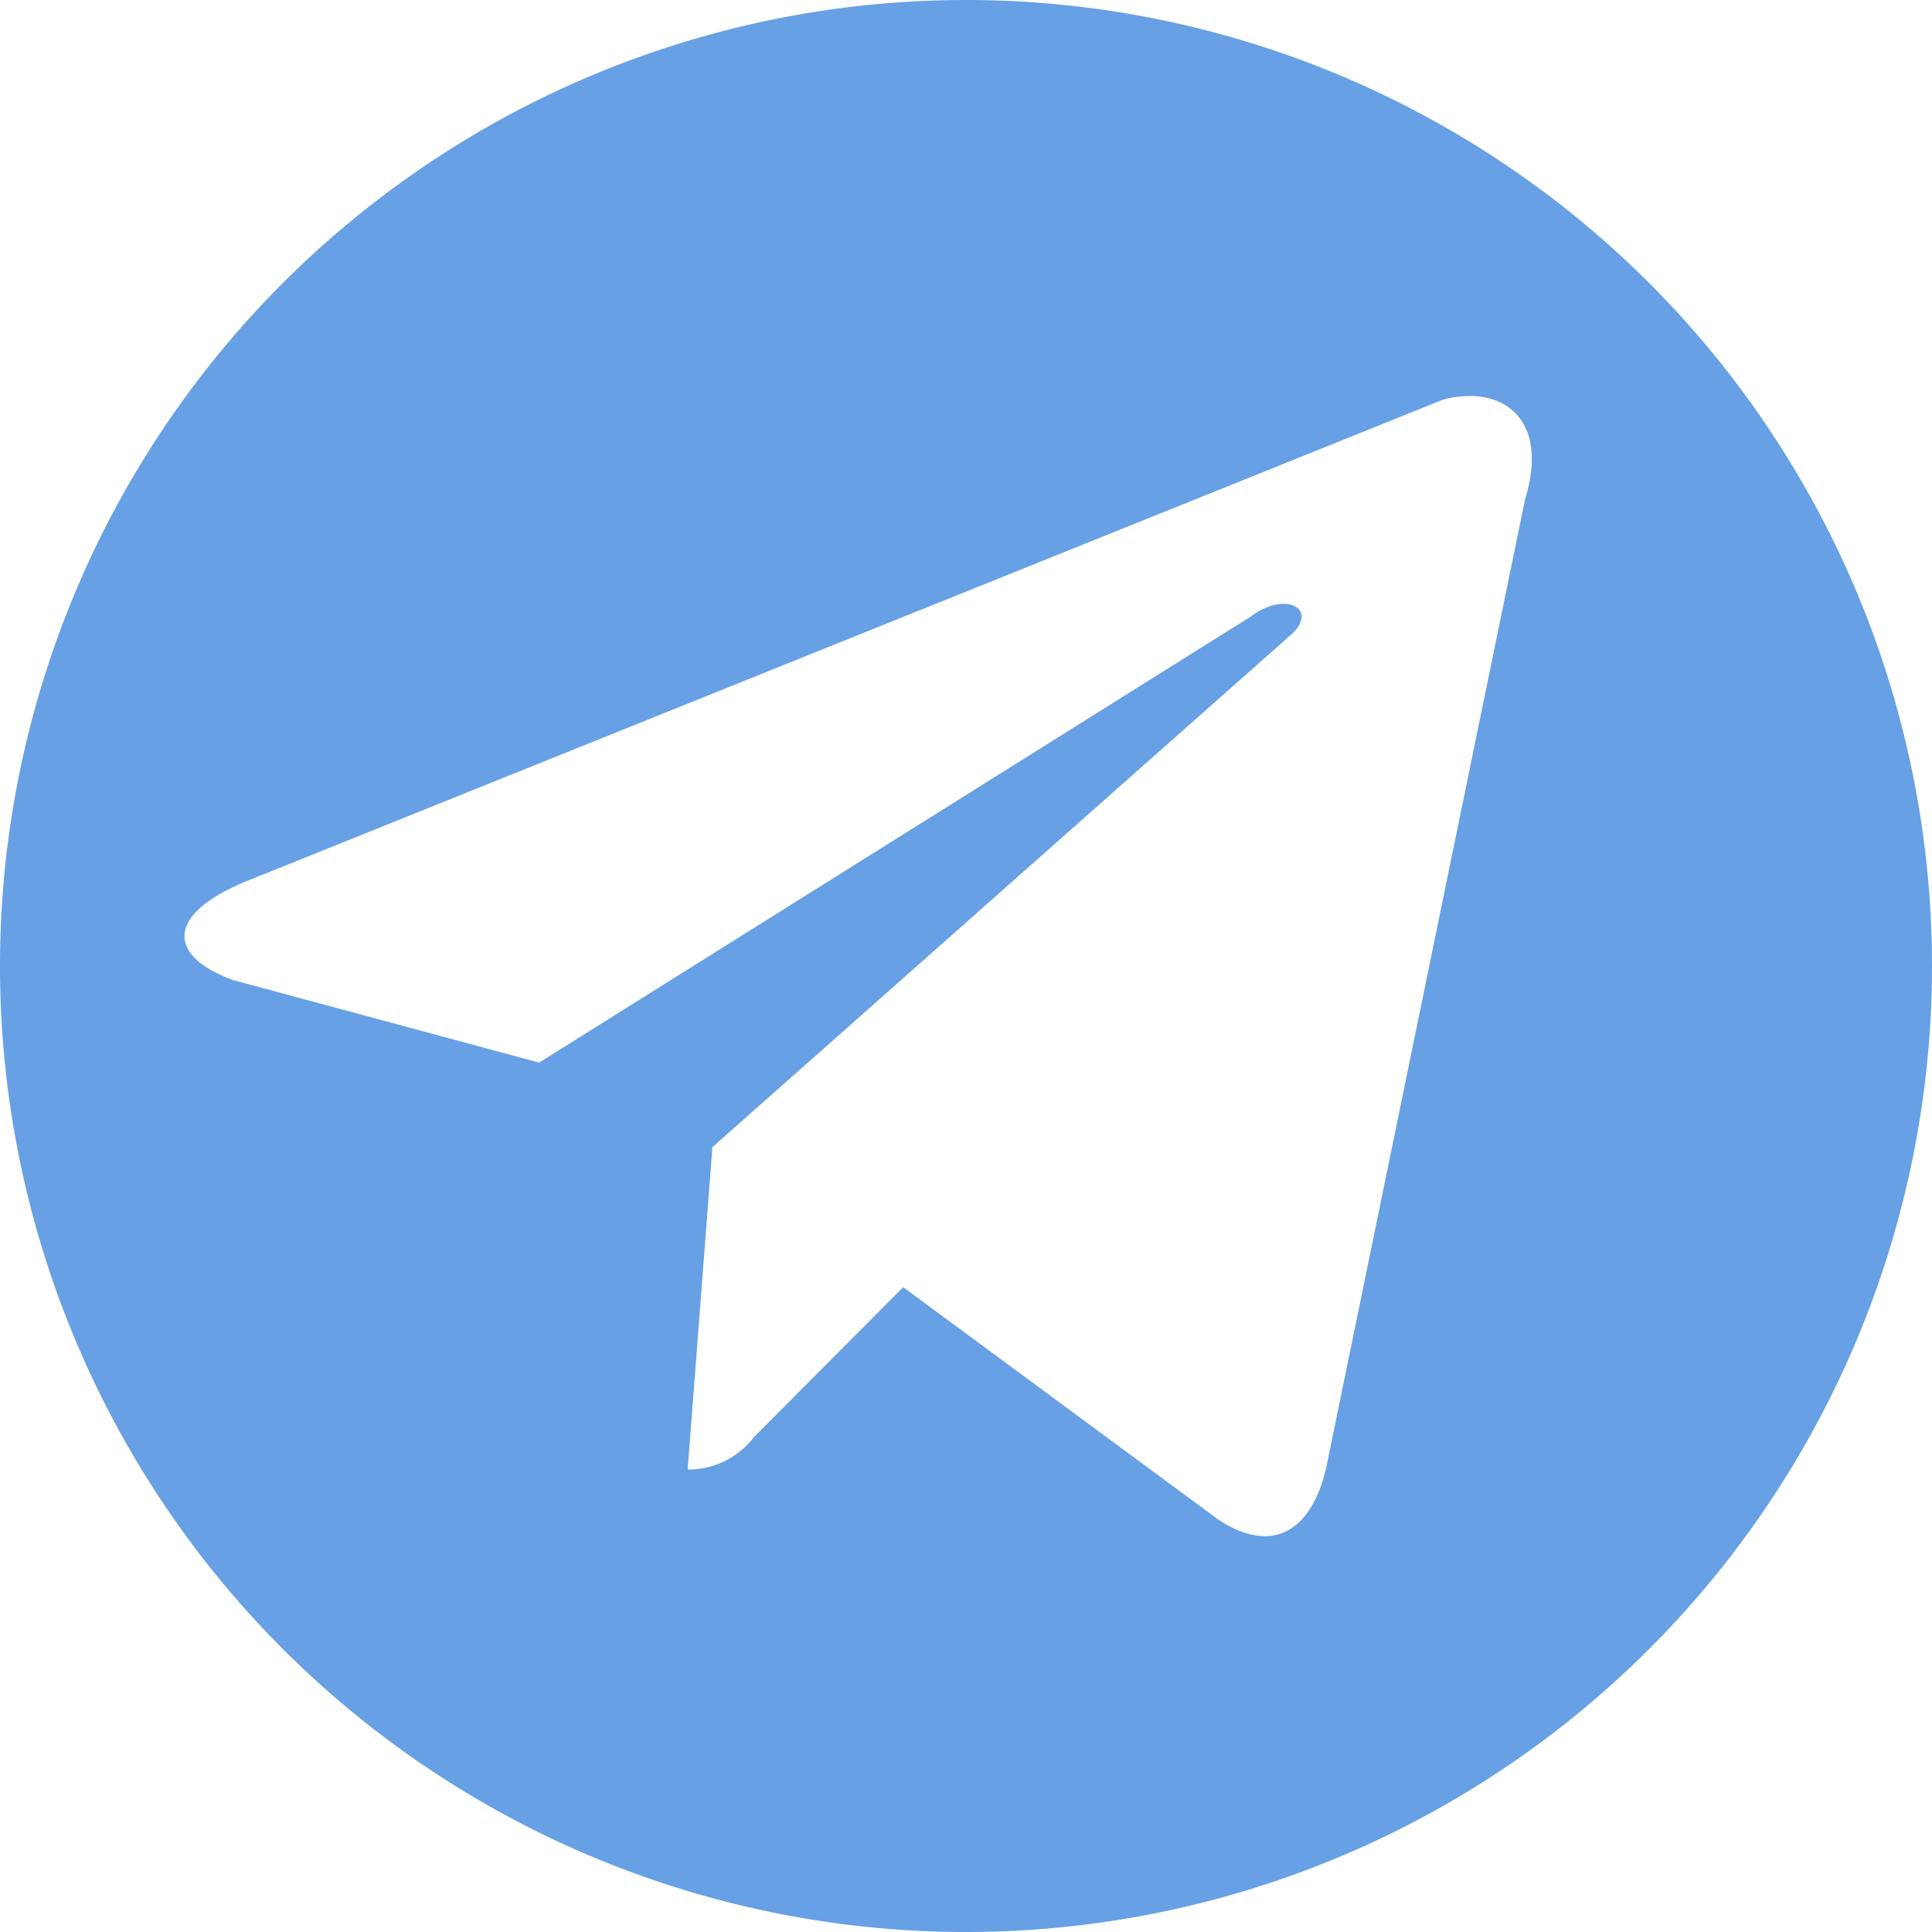 <svg xmlns="http://www.w3.org/2000/svg" viewBox="0 0 32 32"><path fill="#67a0e4" d="M16 0a16 16 0 1 0 0 32 16 16 0 0 0 0-32zm8.4 6.56c.72.03 1.2.6.86 1.71l-3.3 16.07c-.27 1.1-.95 1.38-1.78.83l-5.22-3.85-2.47 2.48a1.37 1.37 0 0 1-1.1.54L11.8 19l9.62-8.52c.4-.41-.14-.69-.7-.27L8.93 17.6l-5.08-1.37c-1.1-.41-1.1-1.1.27-1.65L23.9 6.62a1.66 1.66 0 0 1 .52-.06z"/></svg>